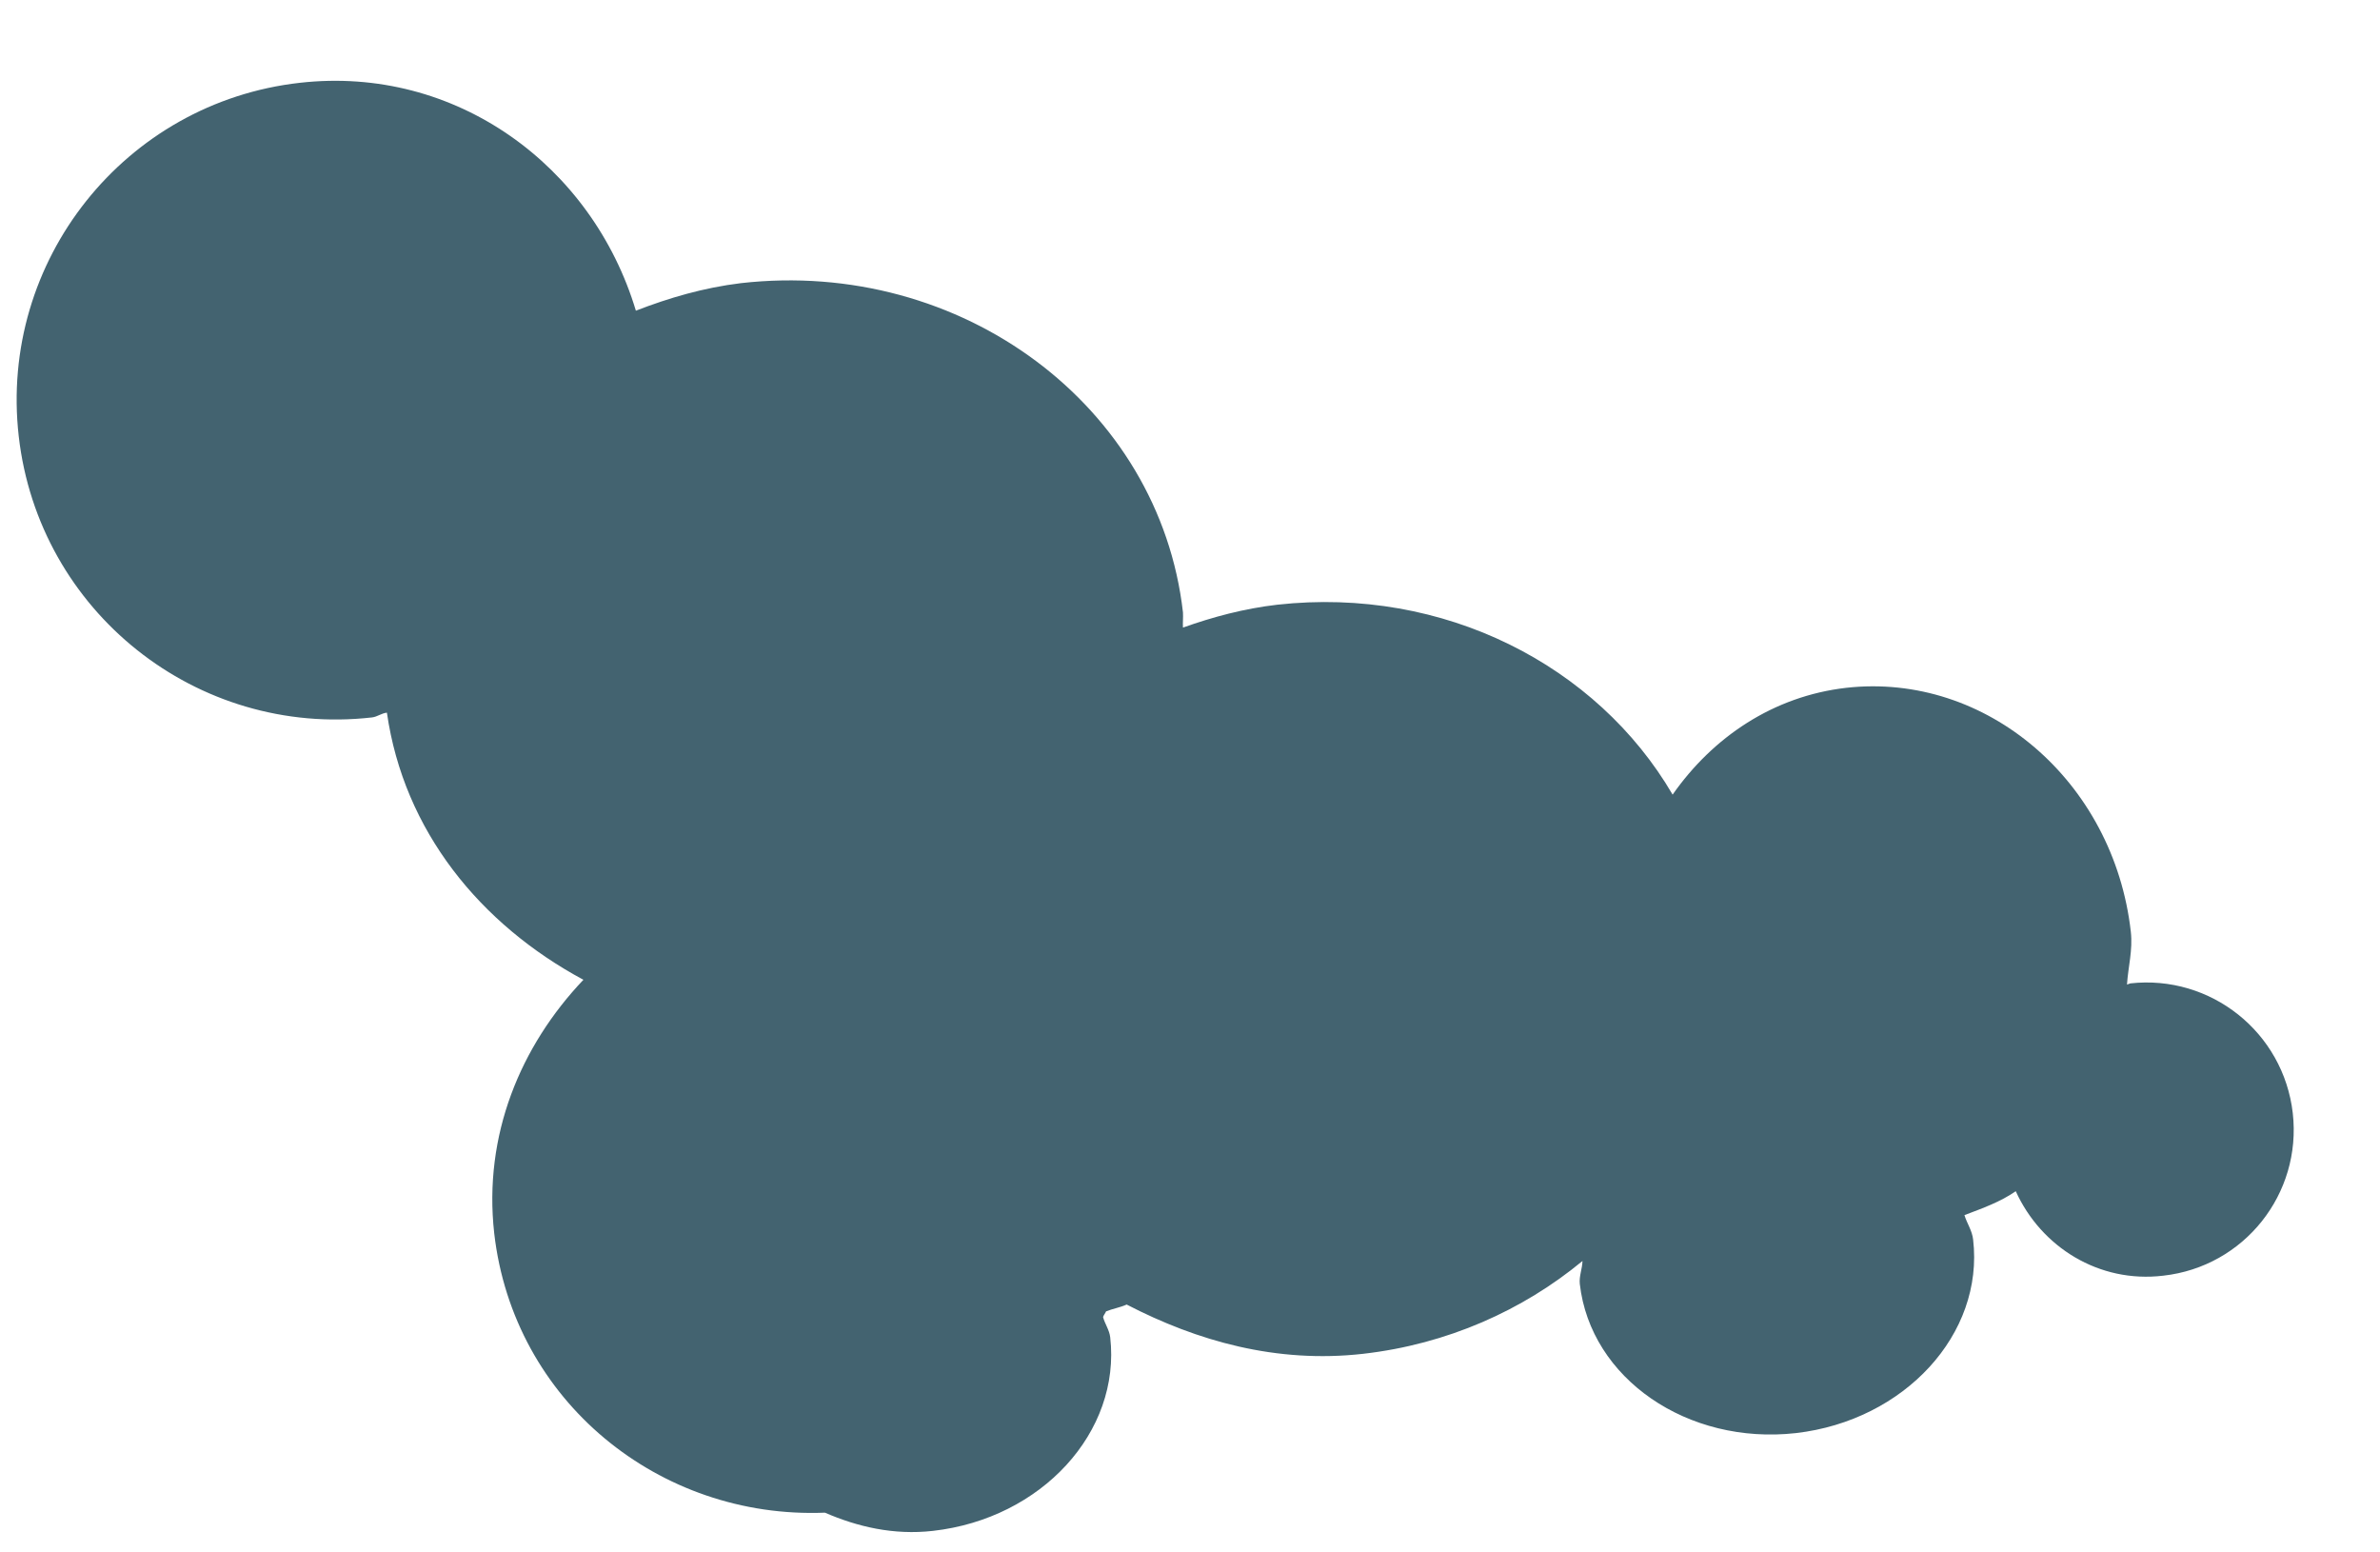 <?xml version="1.0" encoding="UTF-8" standalone="no"?>
<svg width="23px" height="15px" viewBox="0 0 23 15" version="1.1" xmlns="http://www.w3.org/2000/svg" xmlns:xlink="http://www.w3.org/1999/xlink">
    <!-- Generator: Sketch 3.6.1 (26313) - http://www.bohemiancoding.com/sketch -->
    <title>Shape</title>
    <desc>Created with Sketch.</desc>
    <defs></defs>
    <g id="Page-1" stroke="none" stroke-width="1" fill="none" fill-rule="evenodd">
        <g id="homepage-copy" transform="translate(-170, -4000)" fill="#436370">
            <g id="hoe-werkt-airiginal" transform="translate(139, 3600)">
                <g id="2" transform="translate(3, 321)">
                    <g id="luchtvervuiling-icoon">
                        <path d="M48.906,91.326 C49.687,91.239 50.246,90.536 50.157,89.755 C50.067,88.974 49.364,88.415 48.586,88.502 C48.575,88.505 48.566,88.511 48.555,88.513 C48.566,88.341 48.612,88.182 48.592,88.003 C48.428,86.548 47.195,85.494 45.841,85.646 C45.137,85.727 44.553,86.122 44.164,86.678 C43.435,85.43 41.954,84.664 40.343,84.843 C40.023,84.88 39.721,84.961 39.432,85.064 C39.429,85.015 39.435,84.969 39.432,84.917 C39.205,82.921 37.292,81.494 35.159,81.736 C34.799,81.78 34.465,81.878 34.145,82.002 C33.724,80.601 32.405,79.63 30.898,79.8 C29.206,79.99 27.988,81.52 28.181,83.215 C28.374,84.909 29.901,86.125 31.595,85.932 C31.647,85.926 31.687,85.891 31.739,85.886 C31.903,87.029 32.641,87.931 33.638,88.467 C33.03,89.107 32.67,89.968 32.776,90.916 C32.961,92.536 34.37,93.68 35.972,93.616 C36.286,93.752 36.635,93.835 37.015,93.792 C38.067,93.674 38.833,92.835 38.729,91.922 C38.721,91.85 38.677,91.792 38.66,91.726 C38.666,91.706 38.68,91.692 38.689,91.671 C38.752,91.645 38.824,91.634 38.888,91.605 C39.568,91.957 40.334,92.176 41.173,92.081 C41.988,91.988 42.717,91.66 43.293,91.184 C43.291,91.259 43.259,91.331 43.267,91.406 C43.371,92.32 44.308,92.965 45.356,92.847 C46.405,92.726 47.175,91.89 47.068,90.977 C47.059,90.891 47.007,90.818 46.984,90.741 C47.16,90.674 47.33,90.614 47.48,90.51 C47.725,91.049 48.284,91.401 48.906,91.326 L48.906,91.326 Z" id="Shape"></path>
                    </g>
                </g>
            </g>
        </g>
    </g>
</svg>